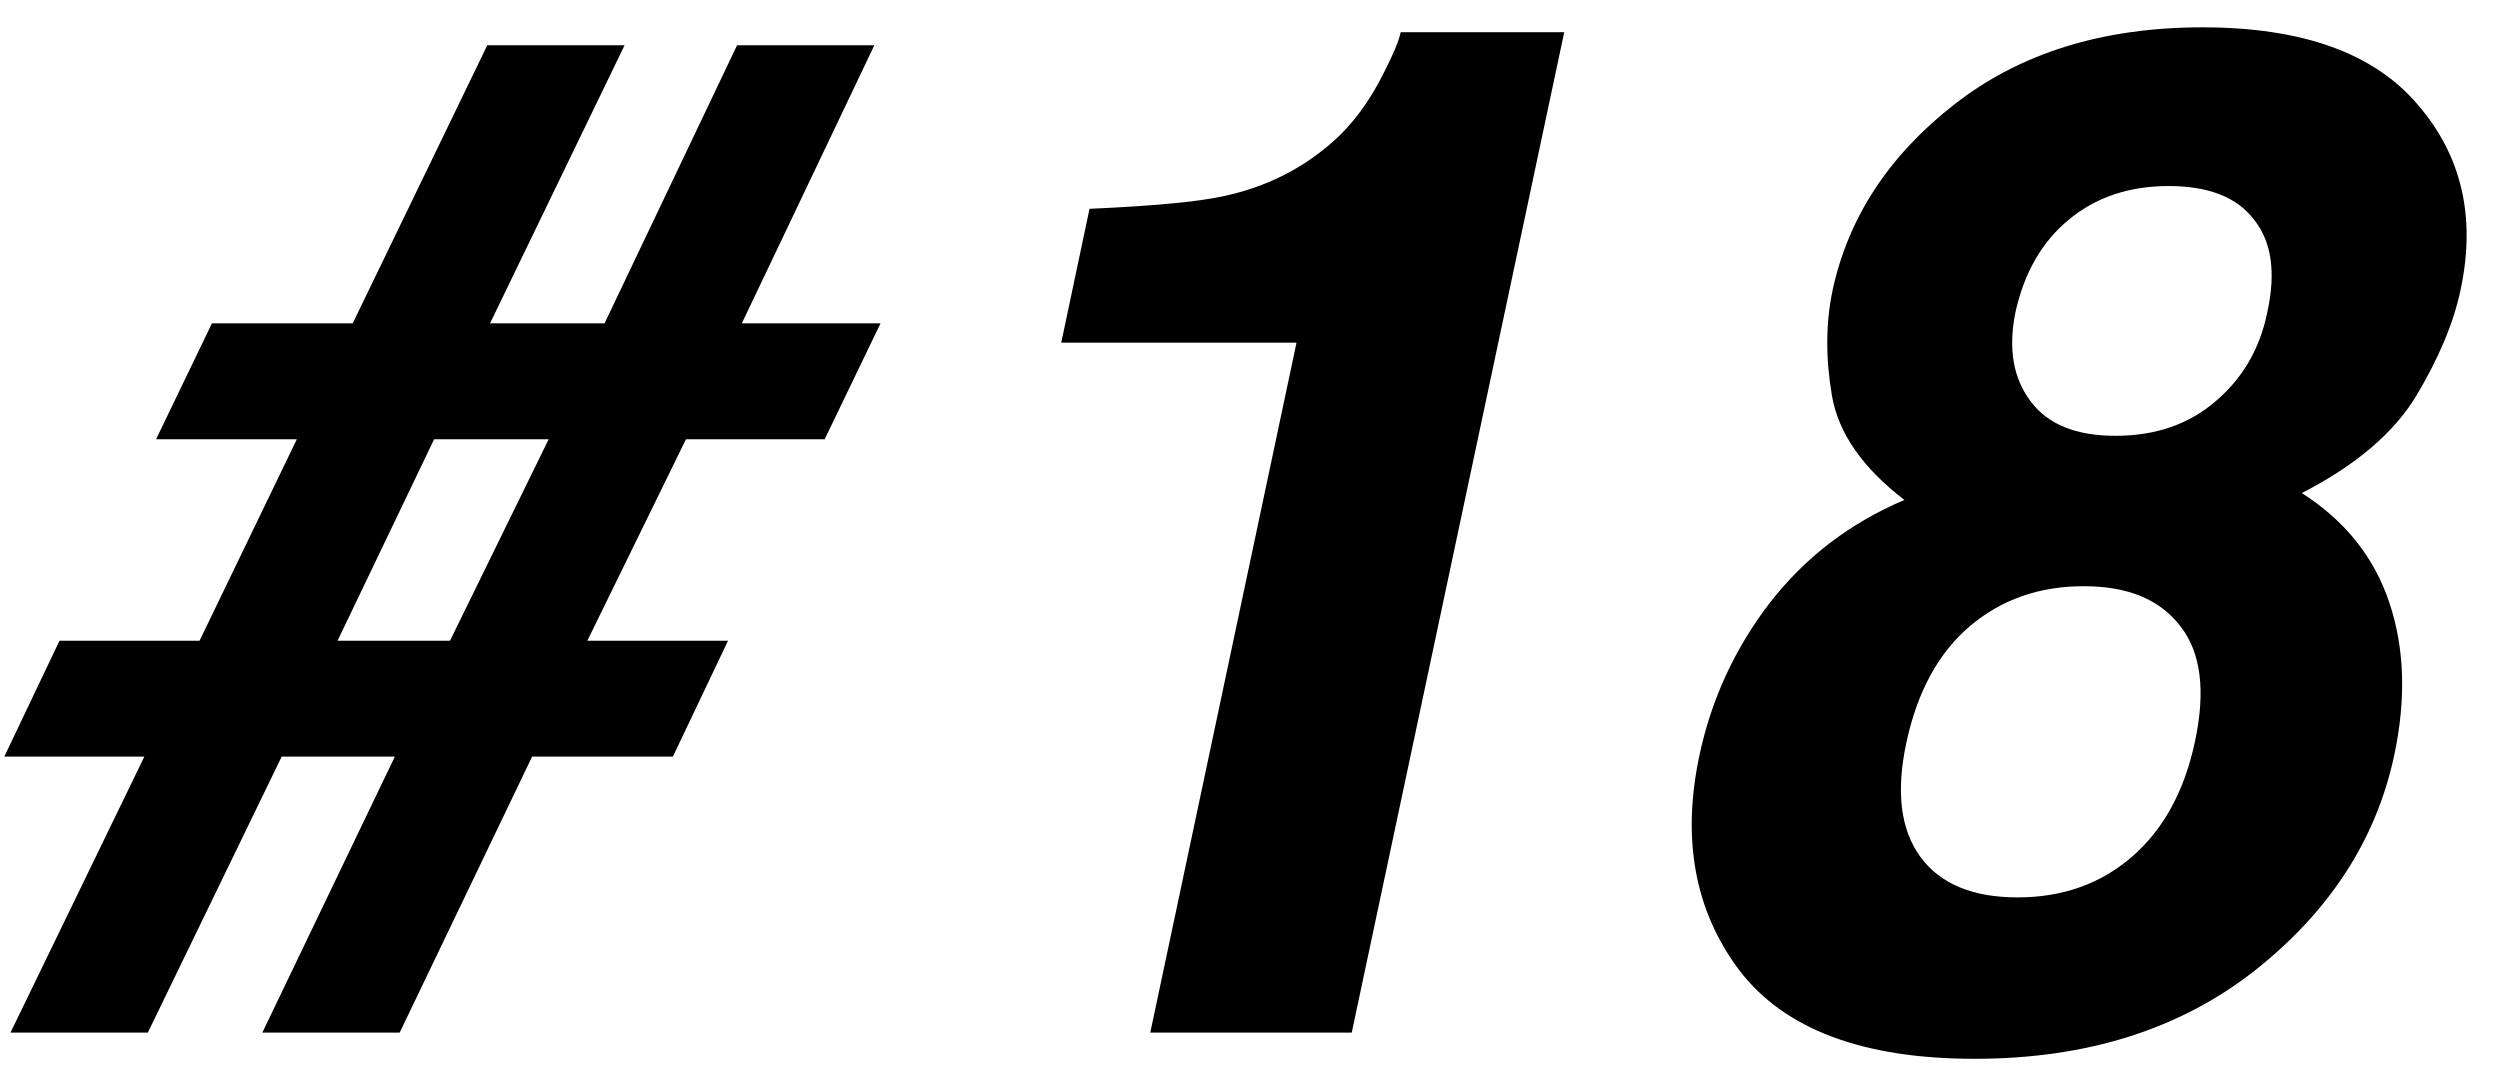 <svg width="46" height="20" viewBox="0 0 46 20" fill="none" xmlns="http://www.w3.org/2000/svg">
<path d="M7.265 13.922H5.183L2.72 19H0.193L2.656 13.922H0.079L1.095 11.789H3.672L5.462 8.082H2.872L3.9 5.949H6.49L8.966 0.833H11.492L9.017 5.949H11.124L13.562 0.833H16.088L13.65 5.949H16.202L15.174 8.082H12.622L10.807 11.789H13.396L12.381 13.922H9.791L7.354 19H4.827L7.265 13.922ZM6.211 11.789H8.28L10.096 8.082H7.988L6.211 11.789ZM25.468 1.328C25.637 0.998 25.739 0.753 25.773 0.592H28.782L24.872 19H21.165L23.856 6.305H19.527L20.047 3.842C21.207 3.791 22.023 3.715 22.497 3.613C23.259 3.452 23.919 3.131 24.478 2.648C24.867 2.318 25.197 1.878 25.468 1.328ZM36.335 19.482C34.279 19.482 32.836 18.941 32.006 17.857C31.185 16.766 30.94 15.445 31.27 13.896C31.49 12.864 31.922 11.929 32.565 11.091C33.217 10.253 34.042 9.622 35.041 9.199C34.27 8.607 33.826 7.968 33.708 7.282C33.589 6.588 33.593 5.941 33.72 5.34C34.008 4.003 34.753 2.864 35.955 1.925C37.165 0.977 38.688 0.503 40.525 0.503C42.361 0.503 43.682 0.977 44.486 1.925C45.298 2.864 45.561 4.003 45.273 5.34C45.146 5.941 44.875 6.588 44.46 7.282C44.046 7.968 43.343 8.564 42.353 9.072C43.148 9.58 43.686 10.253 43.965 11.091C44.245 11.929 44.274 12.864 44.054 13.896C43.724 15.445 42.869 16.766 41.49 17.857C40.11 18.941 38.392 19.482 36.335 19.482ZM36.259 11.51C35.675 12.001 35.282 12.716 35.079 13.655C34.884 14.561 34.968 15.263 35.333 15.763C35.696 16.262 36.293 16.512 37.123 16.512C37.952 16.512 38.654 16.262 39.23 15.763C39.805 15.263 40.191 14.561 40.385 13.655C40.588 12.716 40.499 12.005 40.119 11.523C39.746 11.032 39.154 10.786 38.341 10.786C37.529 10.786 36.835 11.027 36.259 11.51ZM37.364 7.384C37.677 7.807 38.197 8.019 38.925 8.019C39.662 8.019 40.275 7.807 40.766 7.384C41.265 6.961 41.583 6.415 41.718 5.746C41.879 5.018 41.799 4.451 41.477 4.045C41.164 3.63 40.639 3.423 39.903 3.423C39.175 3.423 38.561 3.63 38.062 4.045C37.571 4.451 37.245 5.018 37.084 5.746C36.949 6.415 37.042 6.961 37.364 7.384Z" fill="black"/>
</svg>
